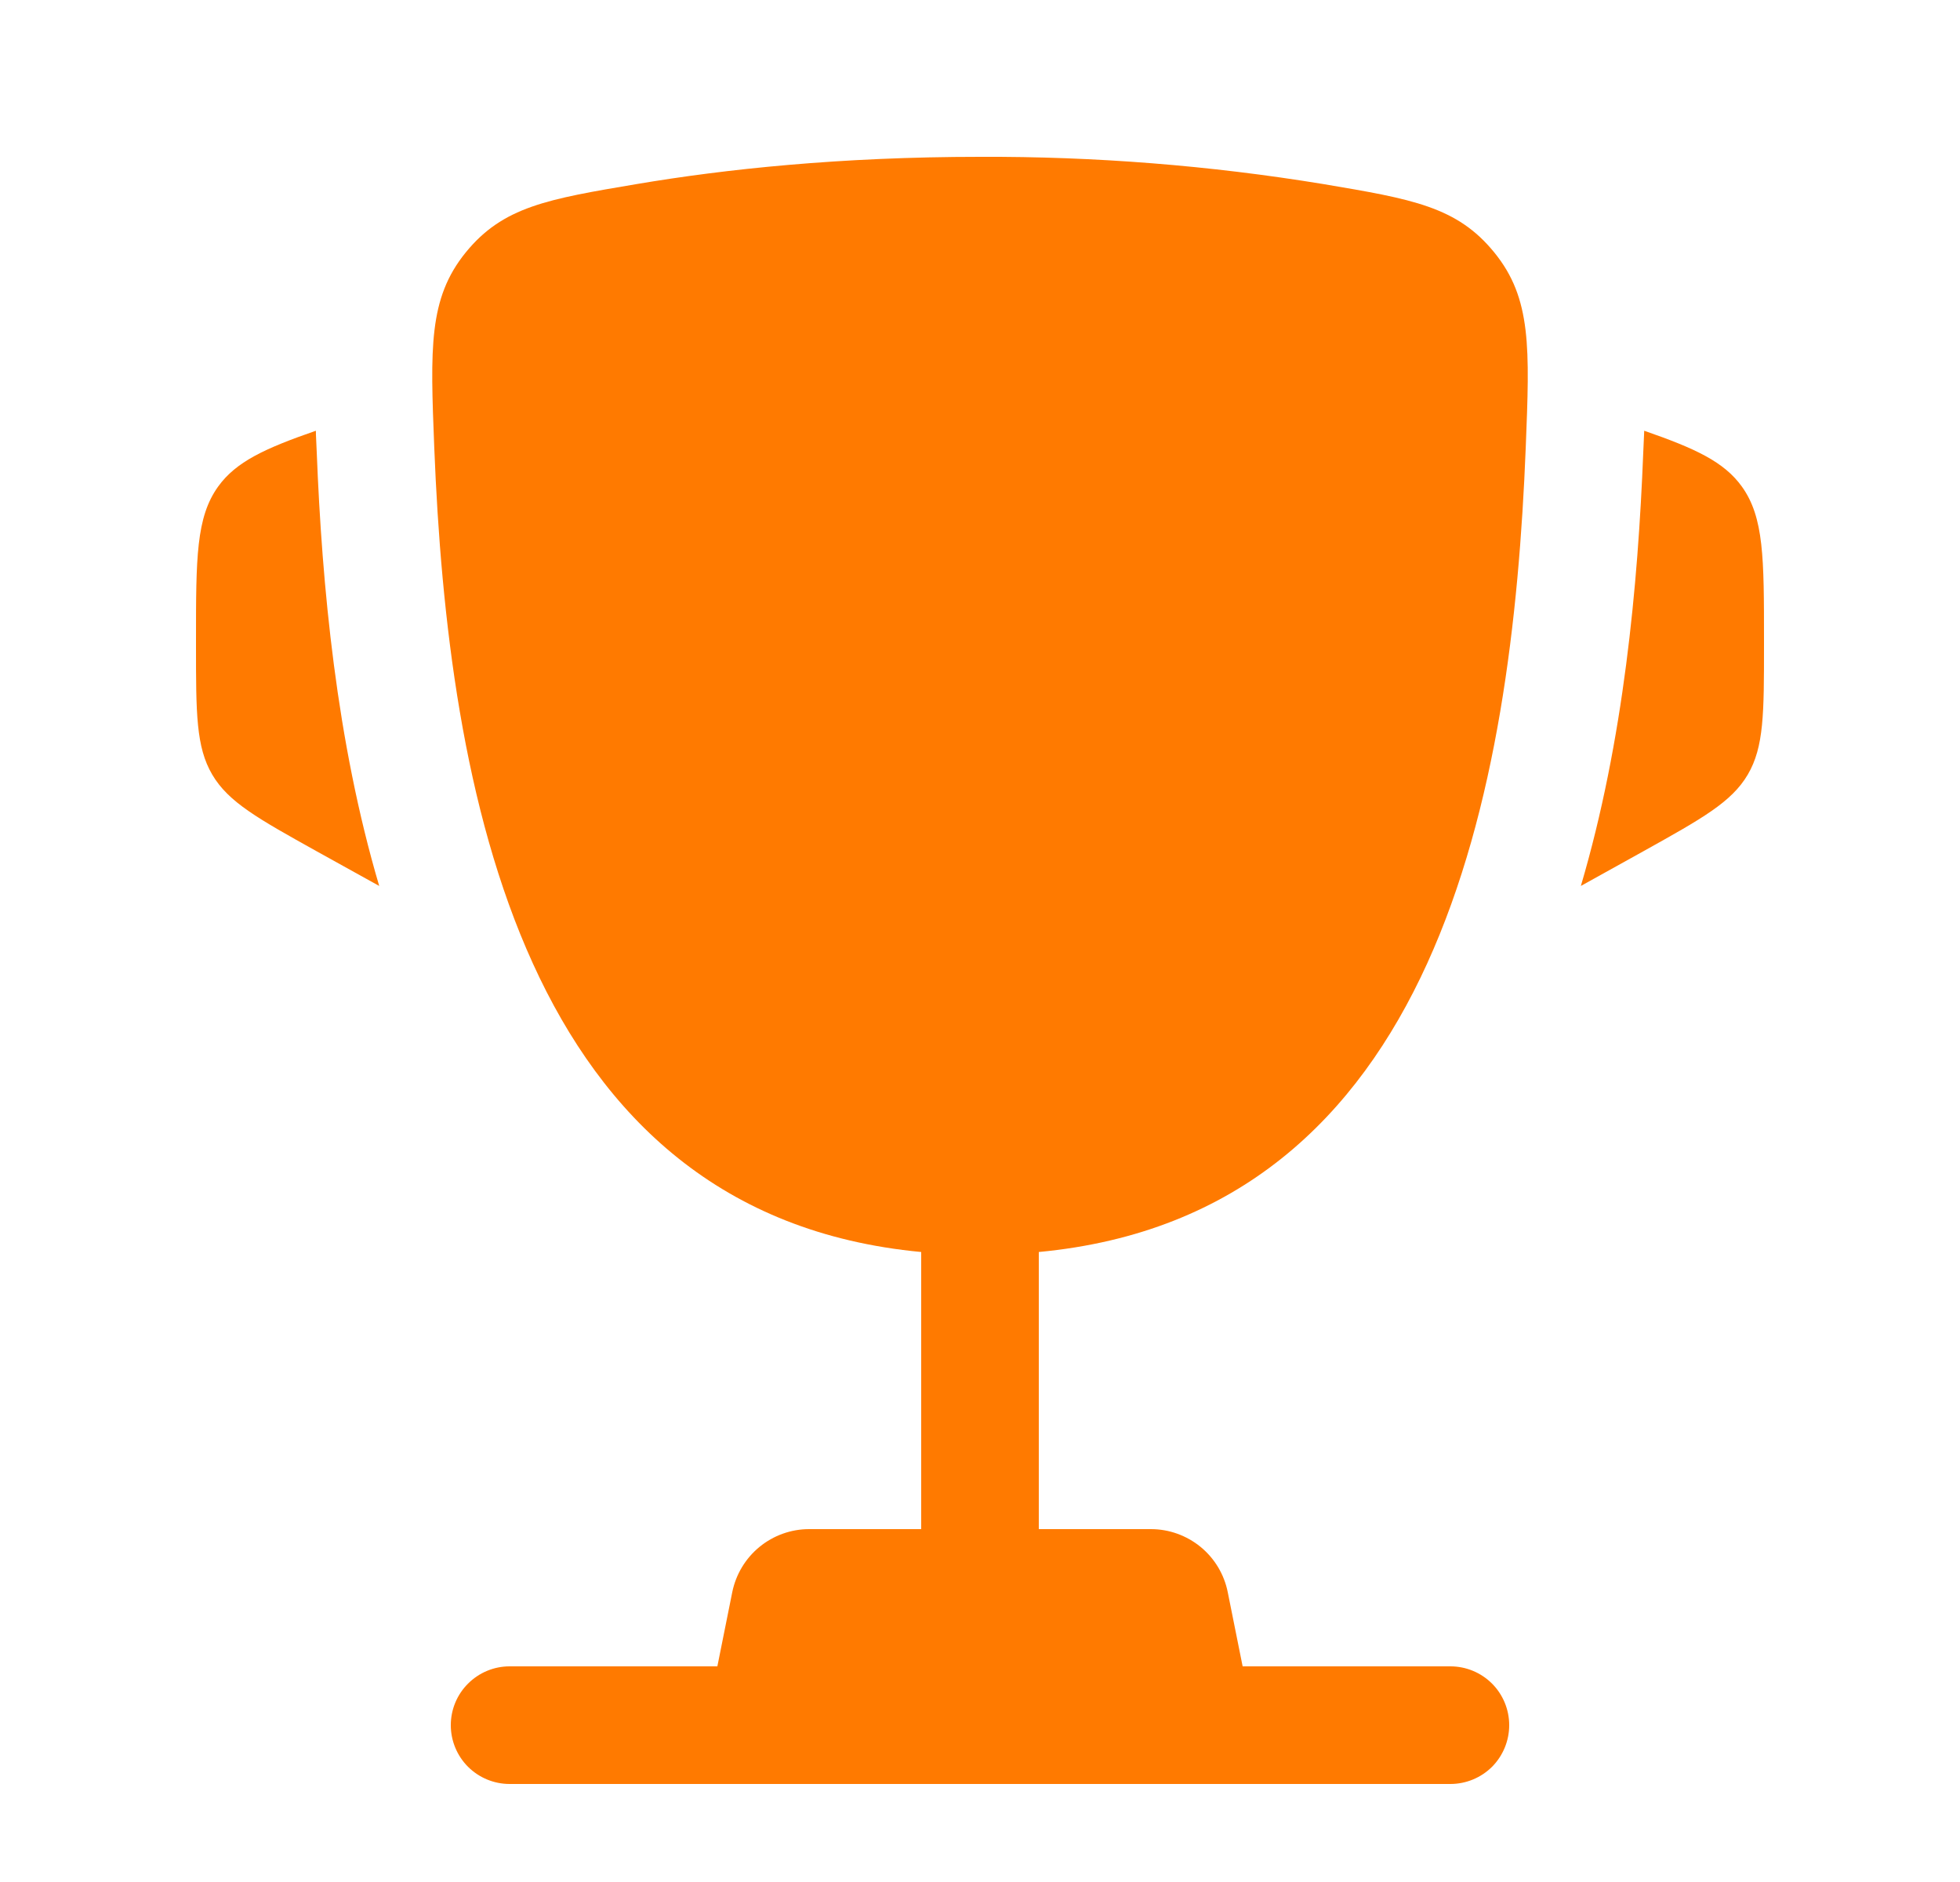 <svg width="25" height="24" viewBox="0 0 25 24" fill="none" xmlns="http://www.w3.org/2000/svg">
<path d="M22.5 8.162V8.235C22.5 9.095 22.5 9.526 22.293 9.878C22.086 10.23 21.709 10.439 20.957 10.858L20.164 11.298C20.71 9.45 20.893 7.464 20.96 5.766L20.97 5.545L20.972 5.493C21.623 5.719 21.989 5.888 22.217 6.204C22.5 6.597 22.5 7.119 22.5 8.162ZM2.5 8.162V8.235C2.5 9.095 2.5 9.526 2.707 9.878C2.914 10.23 3.291 10.439 4.043 10.858L4.837 11.298C4.29 9.45 4.107 7.464 4.04 5.766L4.03 5.545L4.029 5.493C3.377 5.719 3.011 5.888 2.783 6.204C2.5 6.597 2.5 7.12 2.5 8.162Z" fill="#FF7A00"/>
<path fill-rule="evenodd" clip-rule="evenodd" d="M16.877 2.347C15.431 2.11 13.966 1.994 12.5 2C10.717 2 9.247 2.157 8.123 2.347C6.984 2.539 6.415 2.635 5.939 3.221C5.464 3.807 5.489 4.44 5.539 5.706C5.712 10.054 6.65 15.486 11.75 15.966V19.5H10.32C10.089 19.5 9.865 19.581 9.687 19.727C9.508 19.874 9.386 20.078 9.34 20.304L9.15 21.25H6.5C6.301 21.25 6.111 21.329 5.97 21.47C5.829 21.61 5.75 21.801 5.75 22C5.75 22.199 5.829 22.39 5.97 22.531C6.111 22.671 6.301 22.75 6.5 22.75H18.5C18.699 22.75 18.89 22.671 19.031 22.531C19.171 22.39 19.25 22.199 19.25 22C19.25 21.801 19.171 21.61 19.031 21.47C18.89 21.329 18.699 21.25 18.5 21.25H15.85L15.66 20.304C15.615 20.078 15.493 19.874 15.314 19.727C15.135 19.581 14.912 19.5 14.68 19.5H13.25V15.966C18.35 15.486 19.289 10.055 19.461 5.706C19.511 4.44 19.537 3.806 19.061 3.221C18.585 2.635 18.016 2.539 16.877 2.347Z" fill="#FF7A00"/>
</svg>
